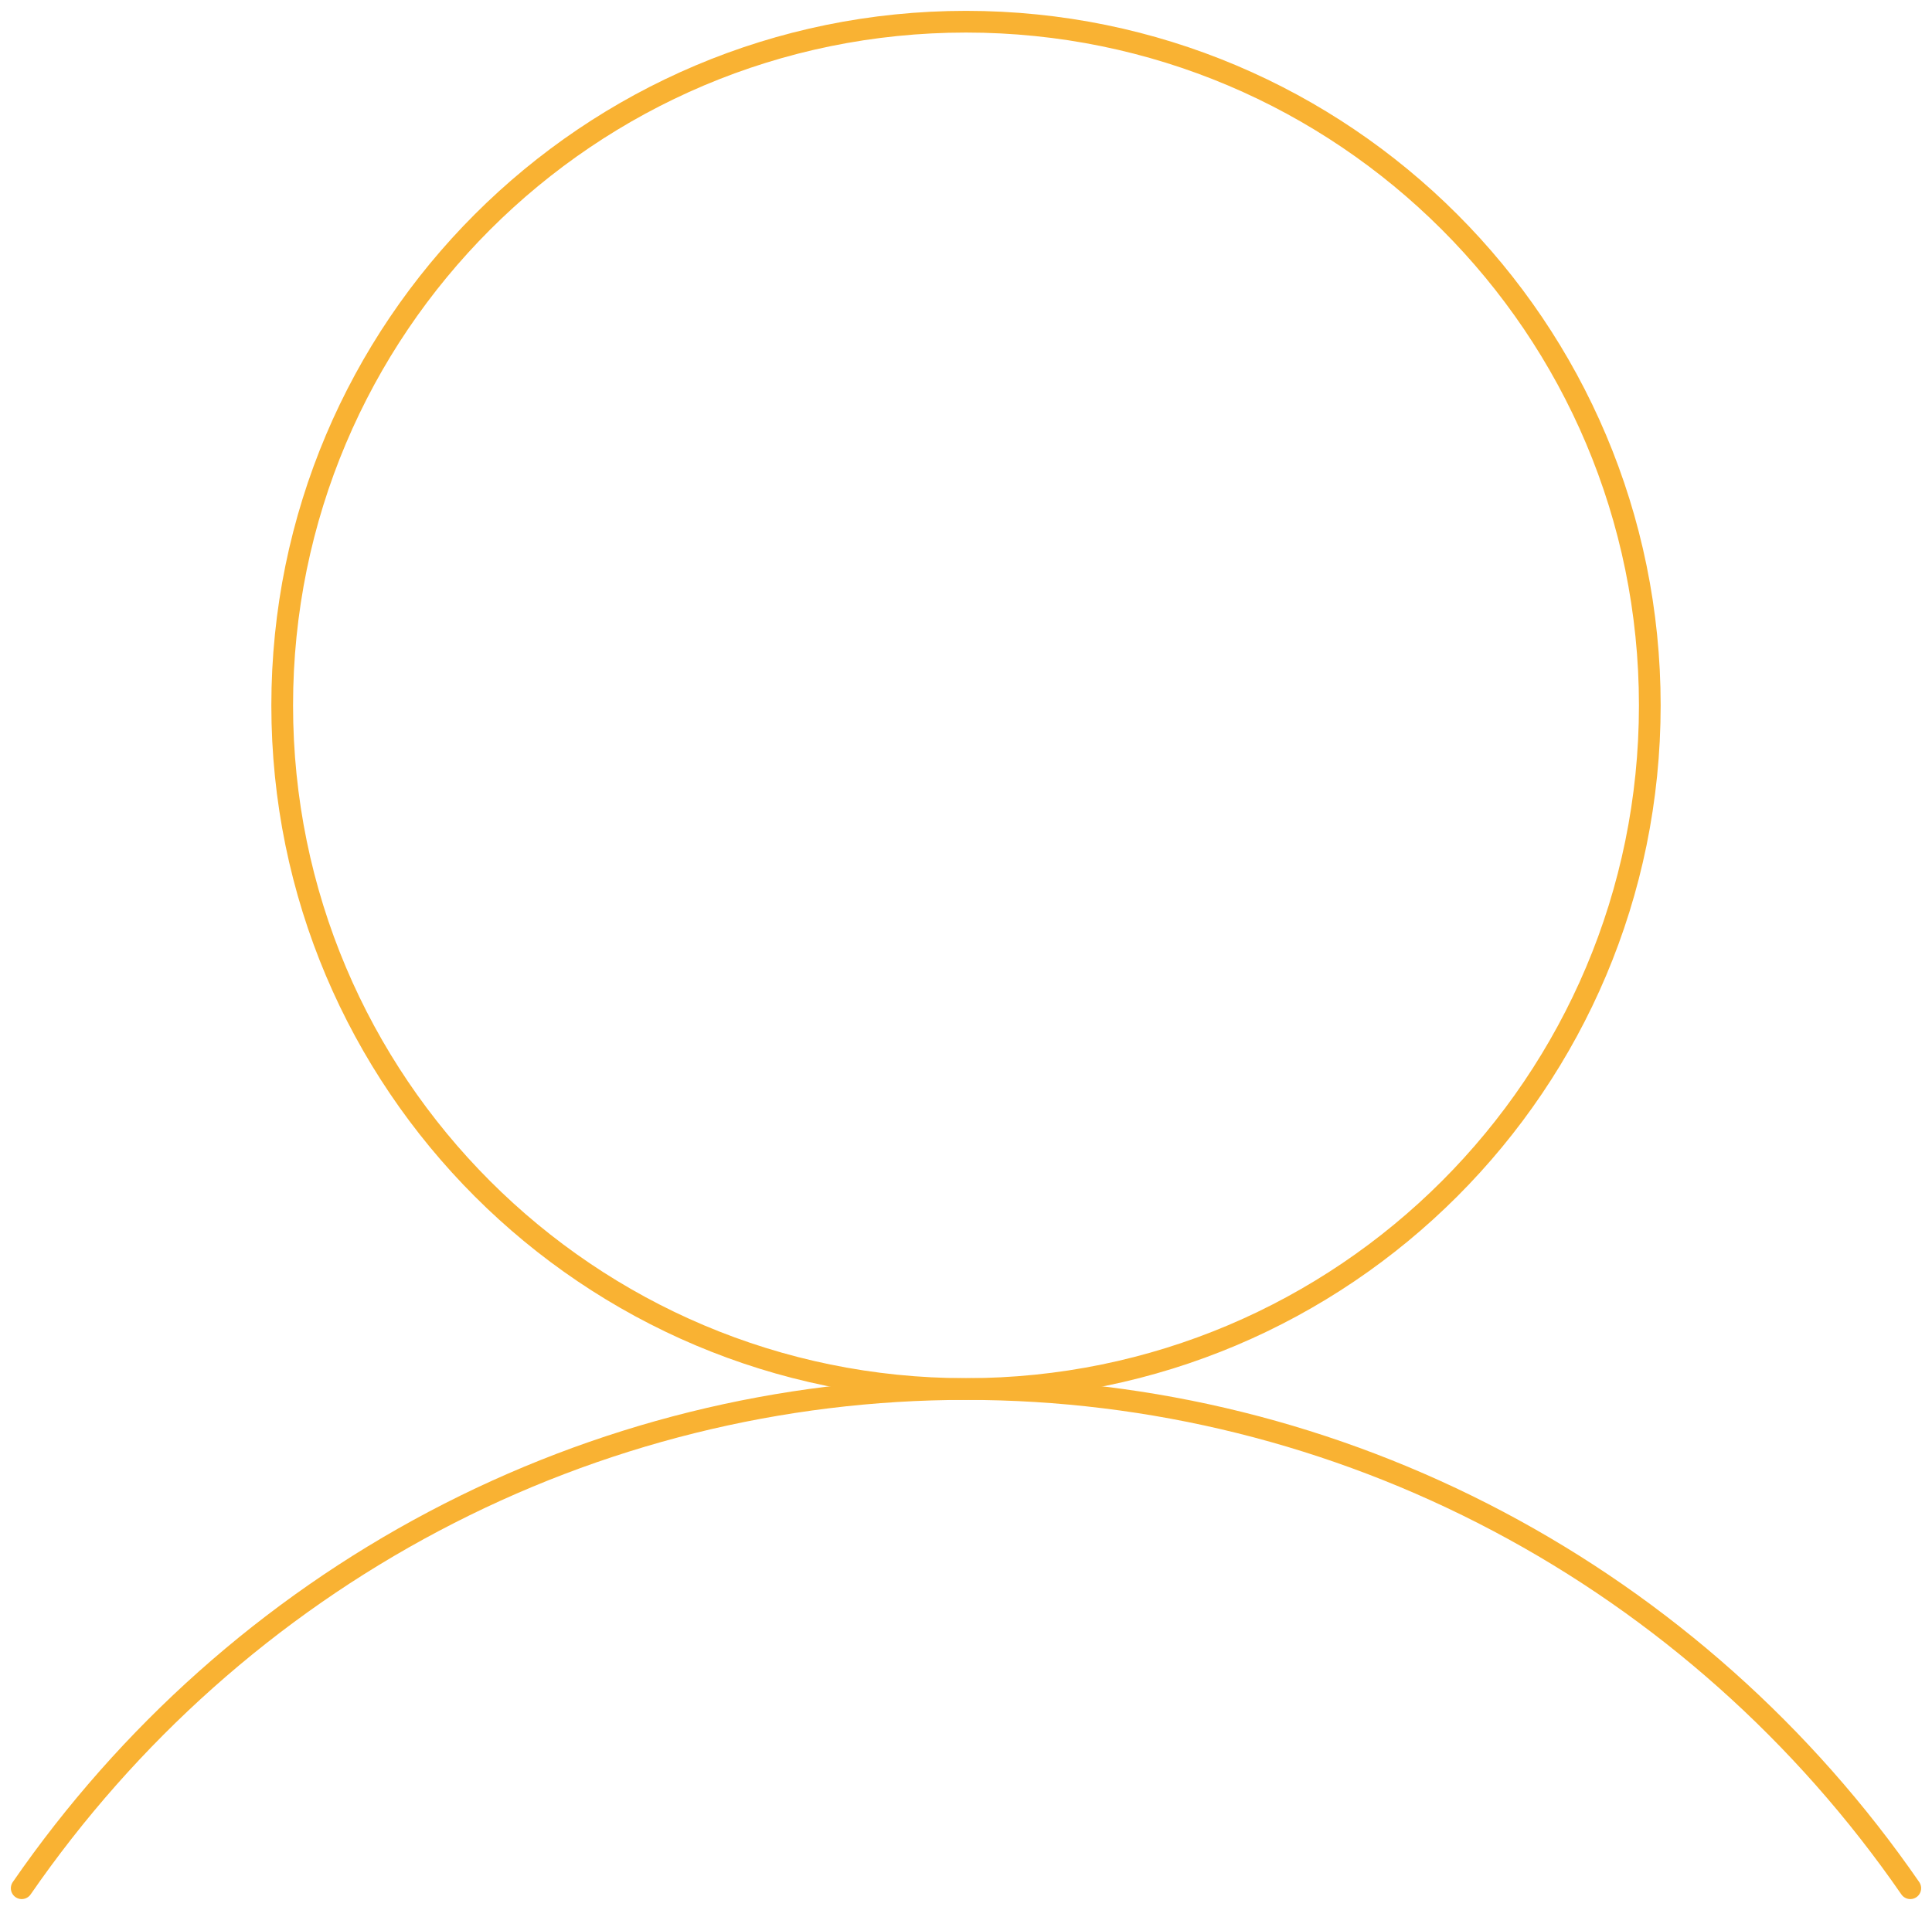 <svg width="89" height="88" viewBox="0 0 89 88" fill="none" xmlns="http://www.w3.org/2000/svg">
<path d="M44.5 64C61.897 64 76 49.897 76 32.5C76 15.103 61.897 1 44.5 1C27.103 1 13 15.103 13 32.5C13 49.897 27.103 64 44.5 64Z" stroke="#F9B233" stroke-miterlimit="10"/>
<path d="M1 87C5.906 79.895 12.419 74.096 19.99 70.093C27.561 66.09 35.968 64 44.5 64C53.032 64 61.439 66.09 69.01 70.093C76.581 74.096 83.094 79.895 88 87" stroke="#F9B233" stroke-linecap="round" stroke-linejoin="round"/>
</svg>
